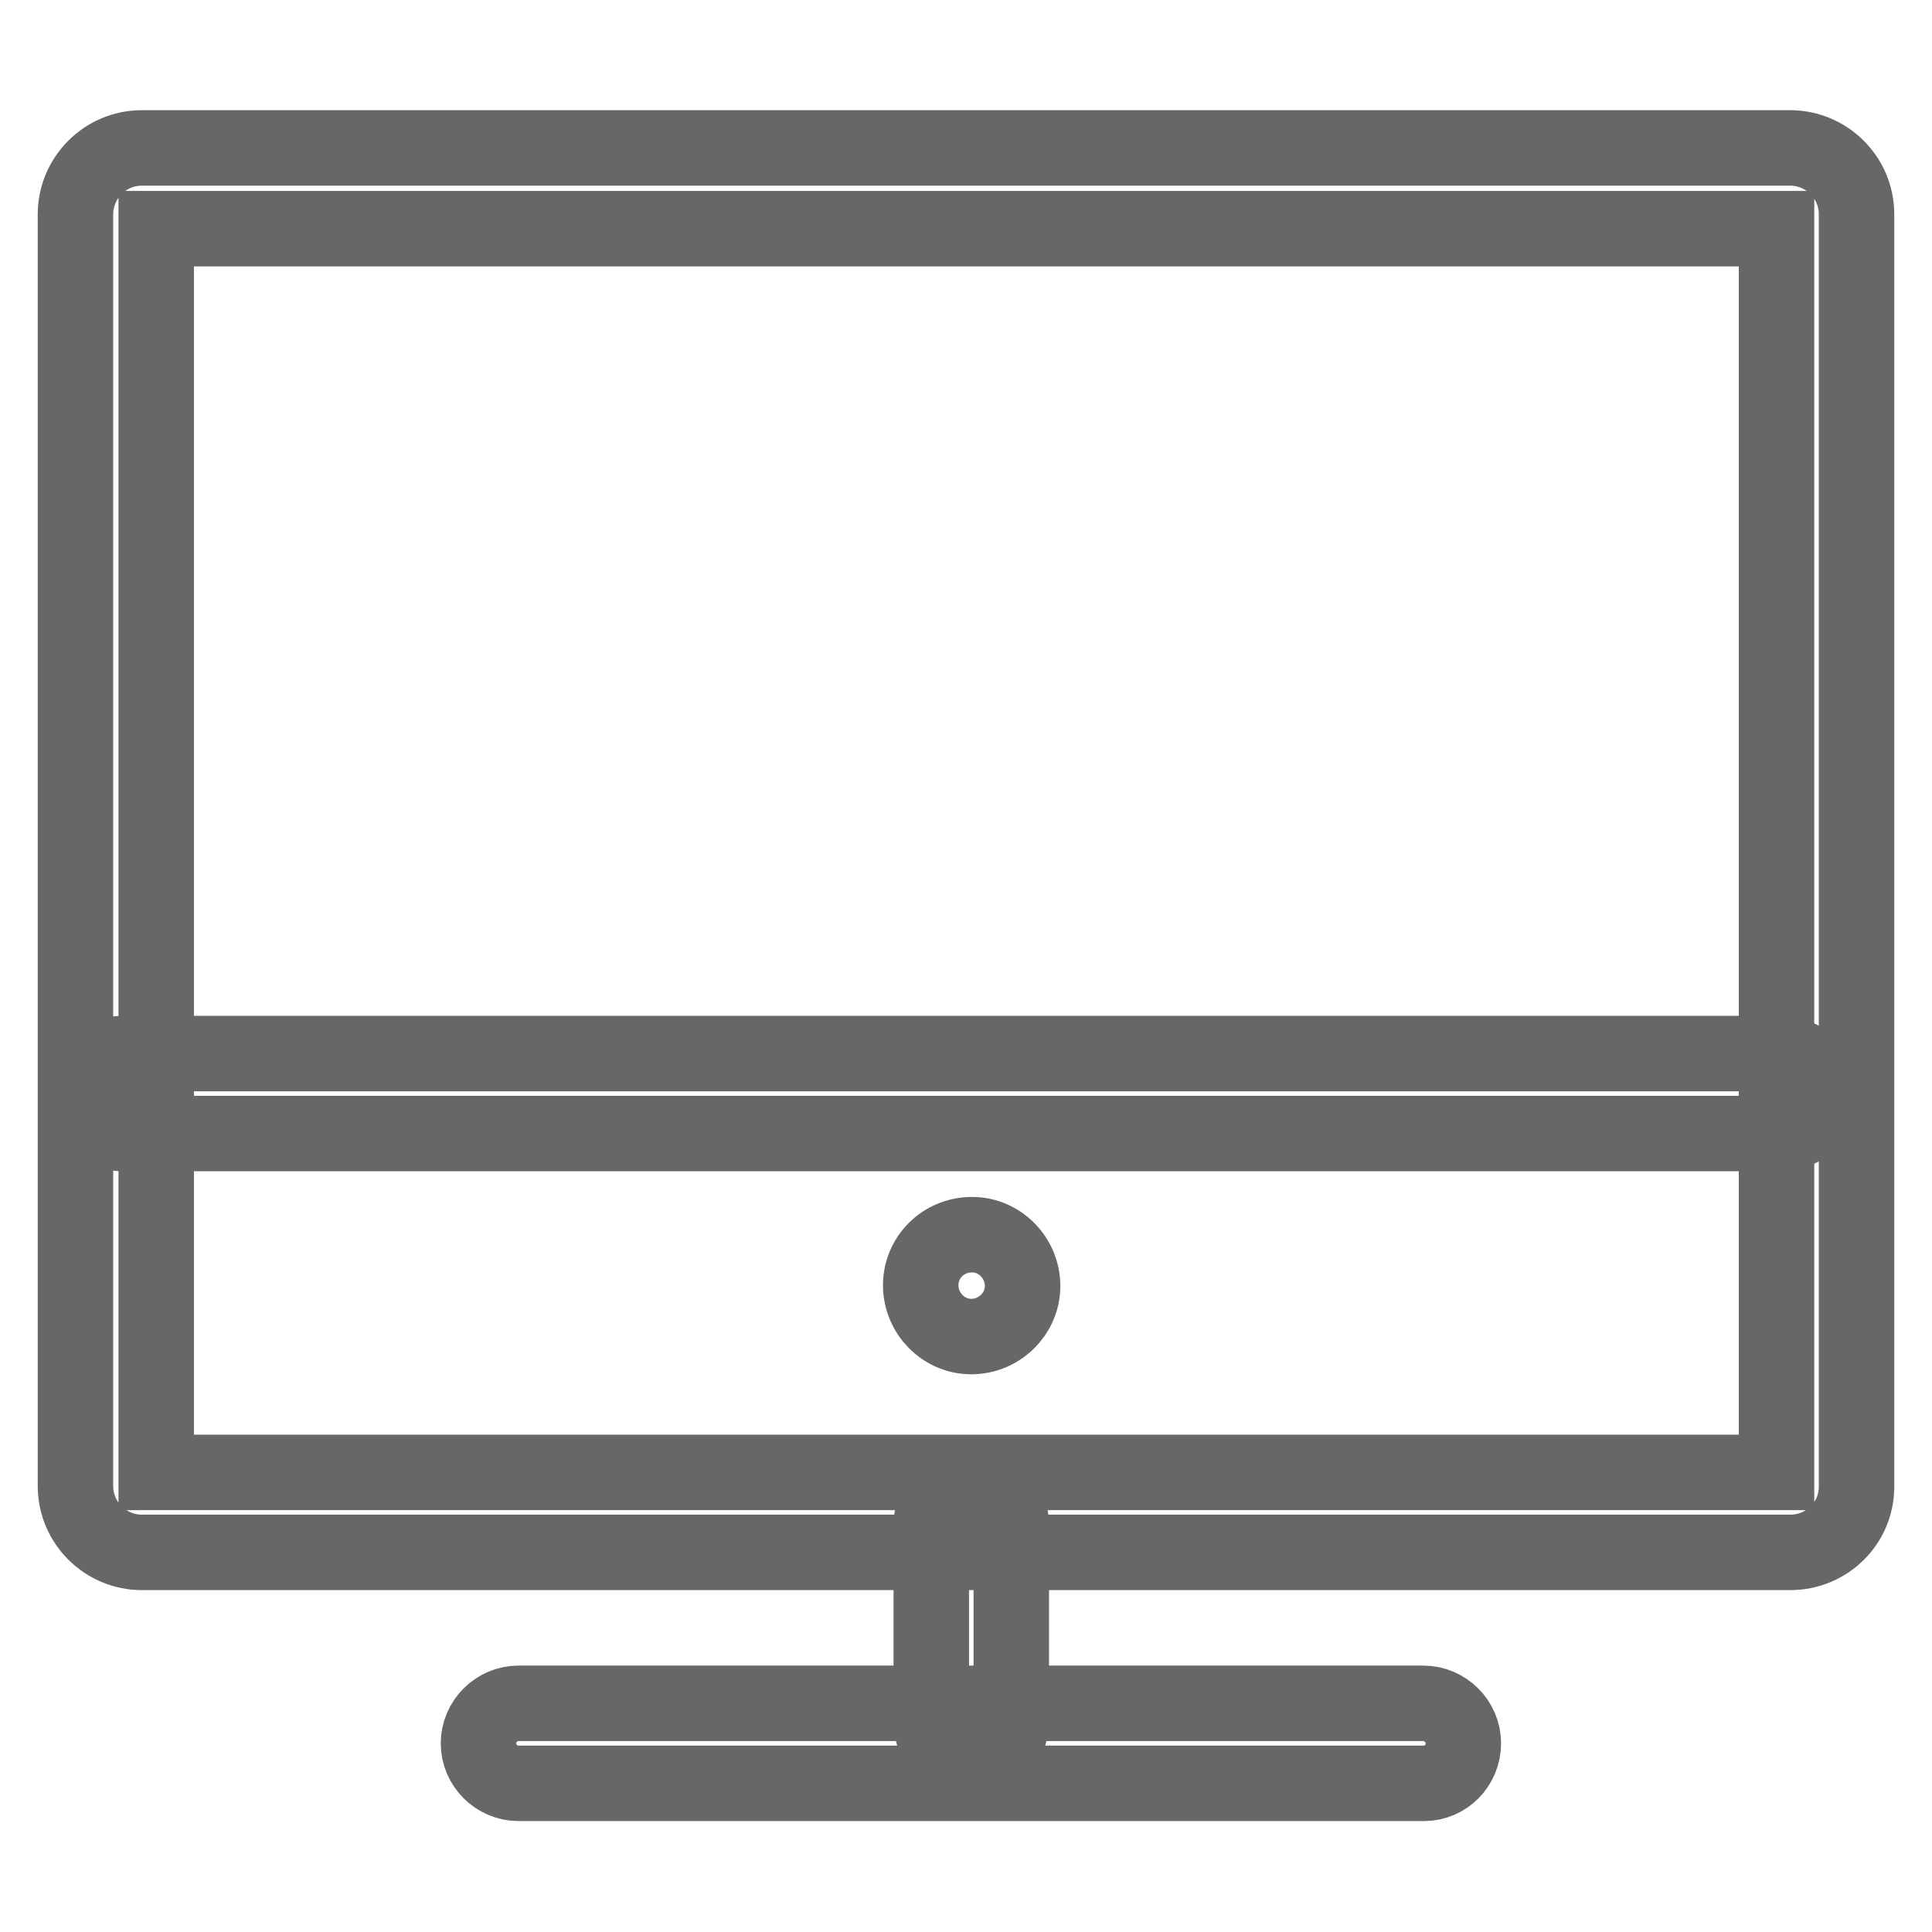 <?xml version="1.0" encoding="utf-8"?>
<!-- Svg Vector Icons : http://www.onlinewebfonts.com/icon -->
<!DOCTYPE svg PUBLIC "-//W3C//DTD SVG 1.1//EN" "http://www.w3.org/Graphics/SVG/1.1/DTD/svg11.dtd">
<svg version="1.1" xmlns="http://www.w3.org/2000/svg" xmlns:xlink="http://www.w3.org/1999/xlink" x="0px" y="0px" viewBox="0 0 256 256" enable-background="new 0 0 256 256" xml:space="preserve">
<g> <path stroke-width="10" fill-opacity="0" stroke="#666767"  d="M237.2,205.7H18.8c-4.8,0-8.8-3.9-8.8-8.8V28.4c0-4.8,3.9-8.8,8.8-8.8h218.4c4.8,0,8.8,3.9,8.8,8.8V197 C246,201.8,242.1,205.7,237.2,205.7z M20.7,195.1h214.7V30.3H20.7V195.1L20.7,195.1z"/> <path stroke-width="10" fill-opacity="0" stroke="#666767"  d="M236,150.2H16.3c-2.9,0-5.3-2.4-5.3-5.3c0-2.9,2.4-5.3,5.3-5.3H236c2.9,0,5.3,2.4,5.3,5.3 C241.3,147.8,238.9,150.2,236,150.2z"/> <path stroke-width="10" fill-opacity="0" stroke="#666767"  d="M122,170.3c0,3.7,3,6.8,6.7,6.8c3.7,0,6.8-3,6.8-6.7c0,0,0,0,0,0c0-3.7-3-6.8-6.7-6.8 C125,163.6,122,166.6,122,170.3C122,170.3,122,170.3,122,170.3z"/> <path stroke-width="10" fill-opacity="0" stroke="#666767"  d="M128.7,233.5c-2.9,0-5.3-2.4-5.3-5.3V202c0-2.9,2.4-5.3,5.3-5.3c2.9,0,5.3,2.4,5.3,5.3v26.1 C134,231.1,131.6,233.5,128.7,233.5z"/> <path stroke-width="10" fill-opacity="0" stroke="#666767"  d="M188.7,236.3H68.7c-2.9,0-5.3-2.4-5.3-5.3s2.4-5.3,5.3-5.3h119.9c2.9,0,5.3,2.4,5.3,5.3 S191.6,236.3,188.7,236.3z"/></g>
</svg>